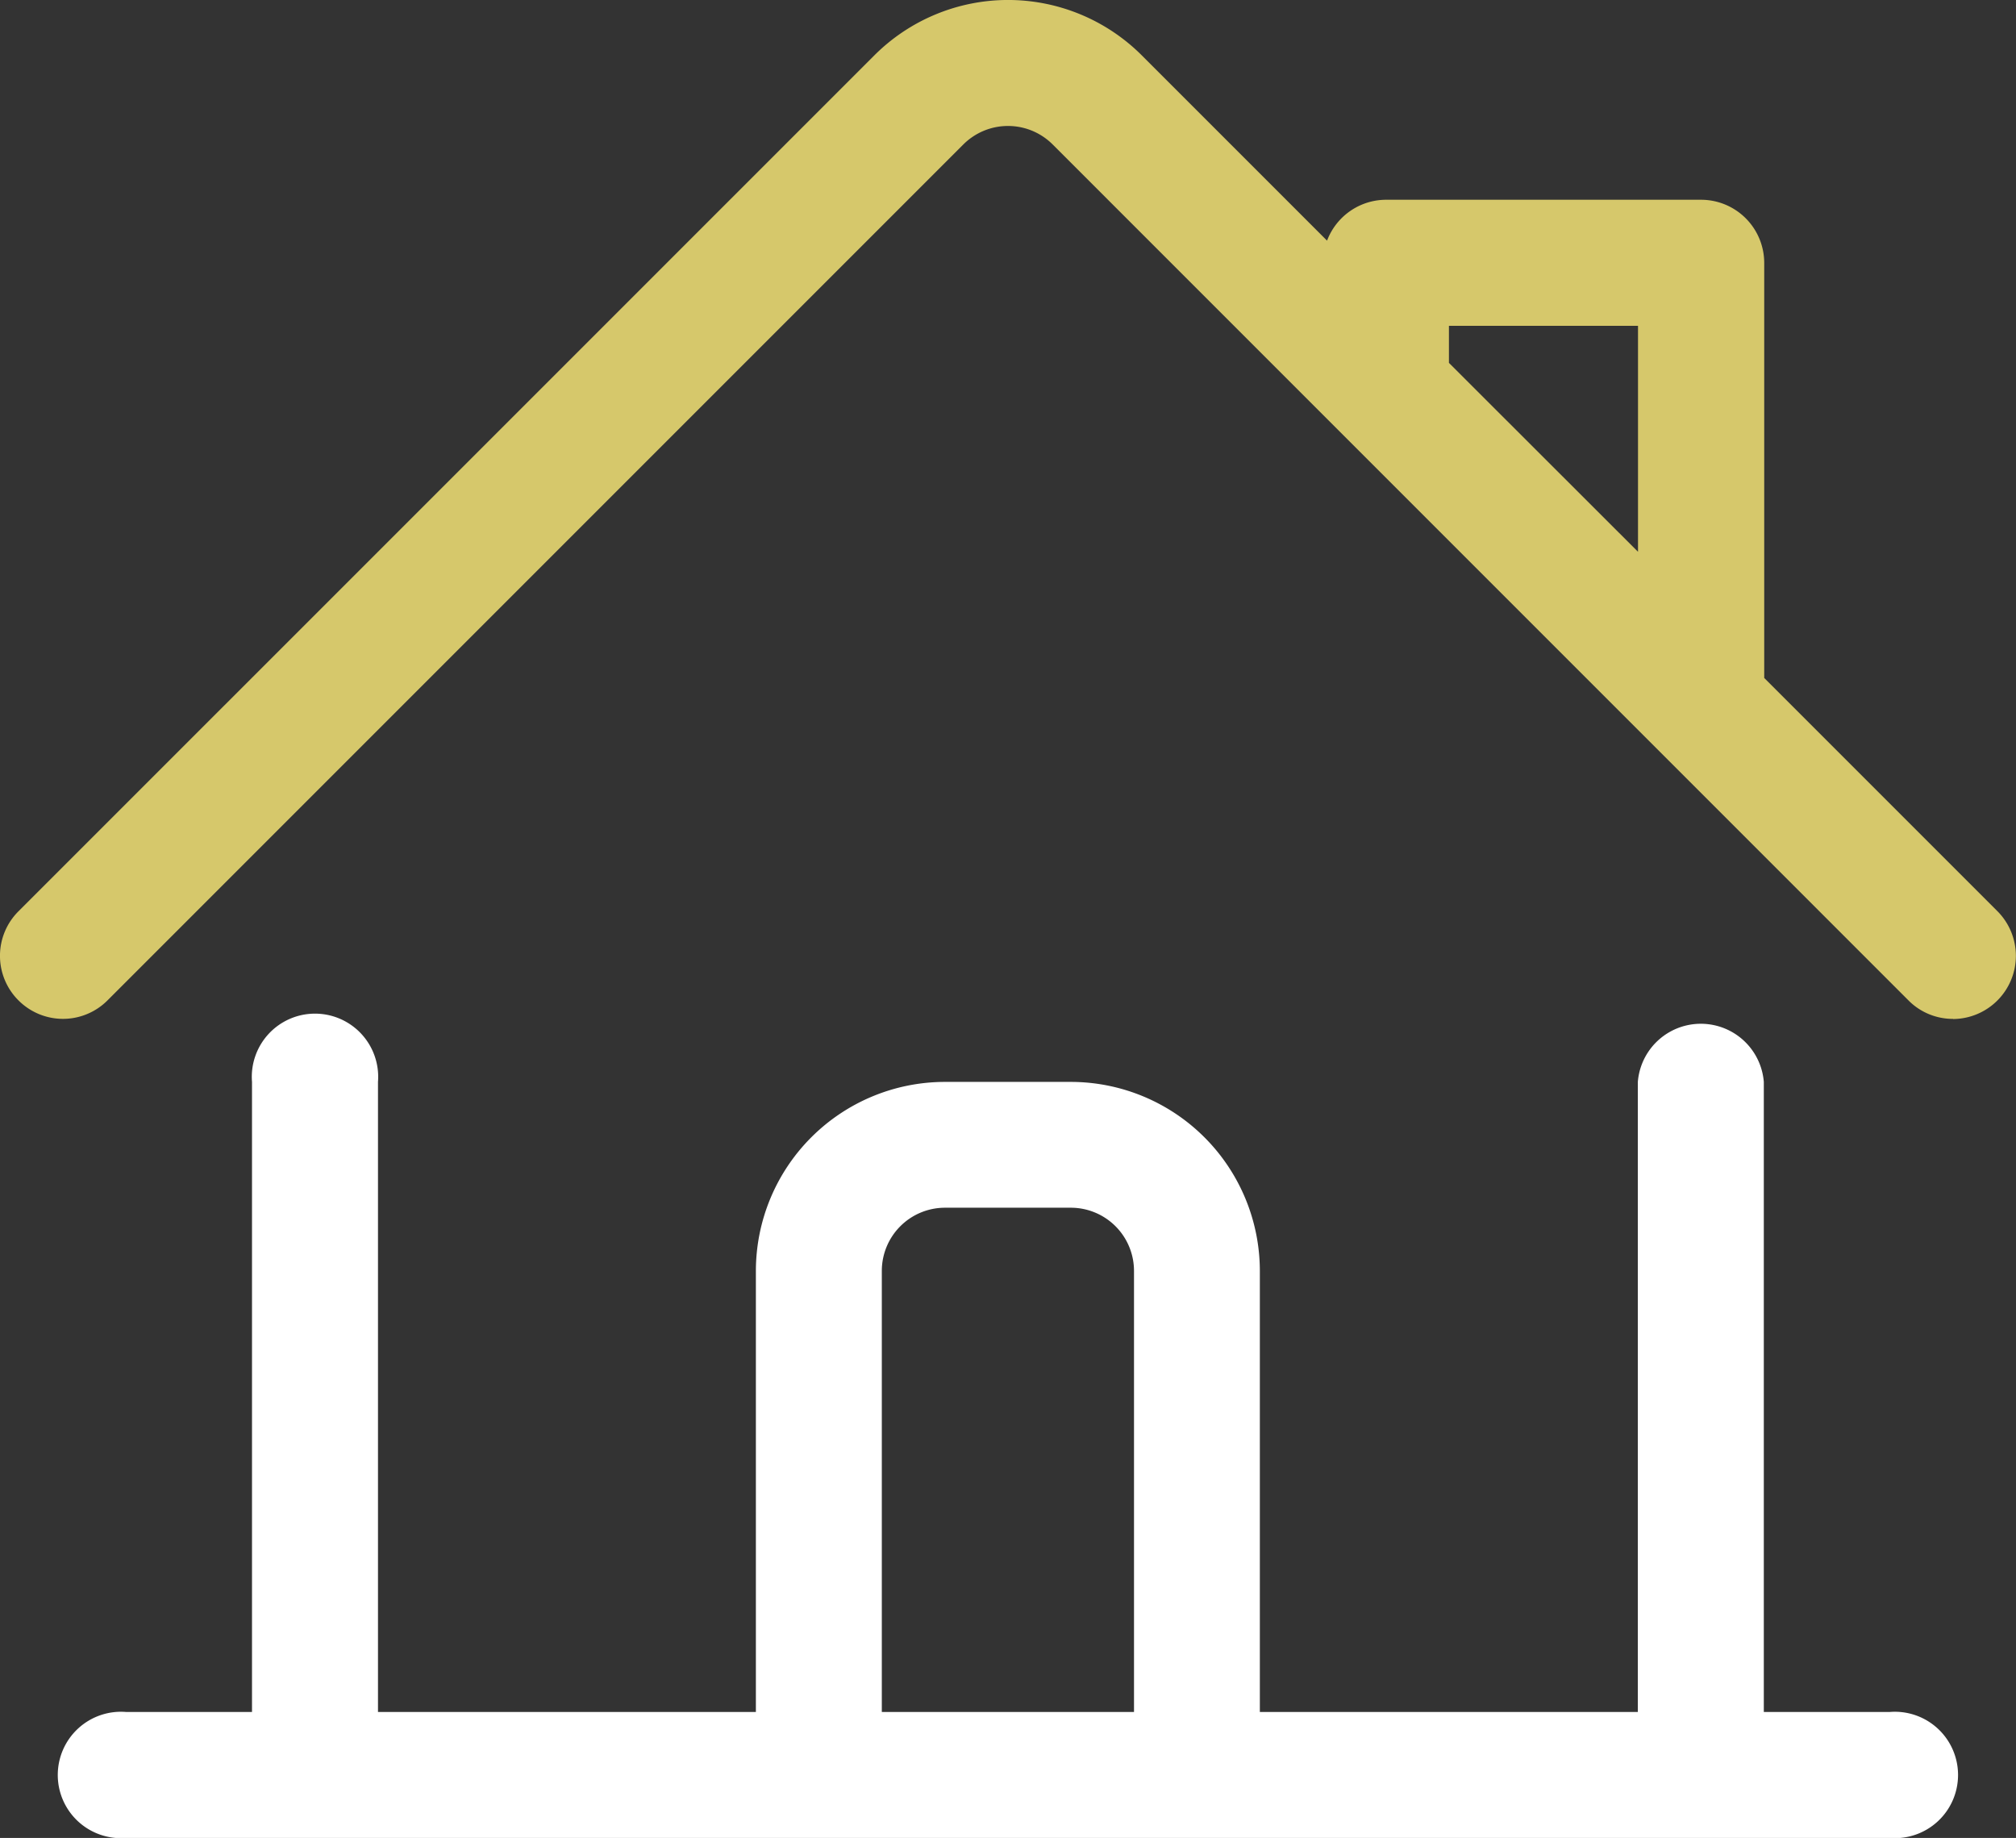 <svg xmlns="http://www.w3.org/2000/svg" width="44.663" height="40.714" viewBox="0 0 44.663 40.714">
  <rect x="0" y="0" width="44.663" height="40.714" fill="#333333" stroke="none"/>
  <g id="house.1" transform="translate(0 -1.062)">
    <path id="Tracé_1452" data-name="Tracé 1452" d="M43.267,23.632a1.382,1.382,0,0,1-.986-.409L23.329,4.27a1.4,1.4,0,0,0-1.986-.009L2.382,23.222a1.393,1.393,0,0,1-1.973,0,1.393,1.393,0,0,1,0-1.973L19.371,2.288a4.19,4.19,0,0,1,5.909-.015l4.12,4.12a1.4,1.4,0,0,1,1.306-.906h6.979a1.4,1.4,0,0,1,1.4,1.4v9.193l5.173,5.173a1.4,1.4,0,0,1-.986,2.382ZM36.289,13.285V8.279H32.1V9.1Z" fill="#d6c86b"/>
    <path id="Tracé_1453" data-name="Tracé 1453" d="M2.146,31.334a1.4,1.4,0,1,1,0-2.791H4.937V14.586a1.4,1.4,0,1,1,2.791,0V28.543H16.1v-9.77a4.191,4.191,0,0,1,4.187-4.187h2.791a4.191,4.191,0,0,1,4.187,4.187v9.77h8.374V14.586a1.4,1.4,0,0,1,2.791,0V28.543h2.791a1.4,1.4,0,1,1,0,2.791H2.146Zm22.331-2.791v-9.77a1.4,1.4,0,0,0-1.4-1.4H20.29a1.4,1.4,0,0,0-1.4,1.4v9.77Z" transform="translate(0.646 10.442)" fill="#fff"/>
  </g>
</svg>
